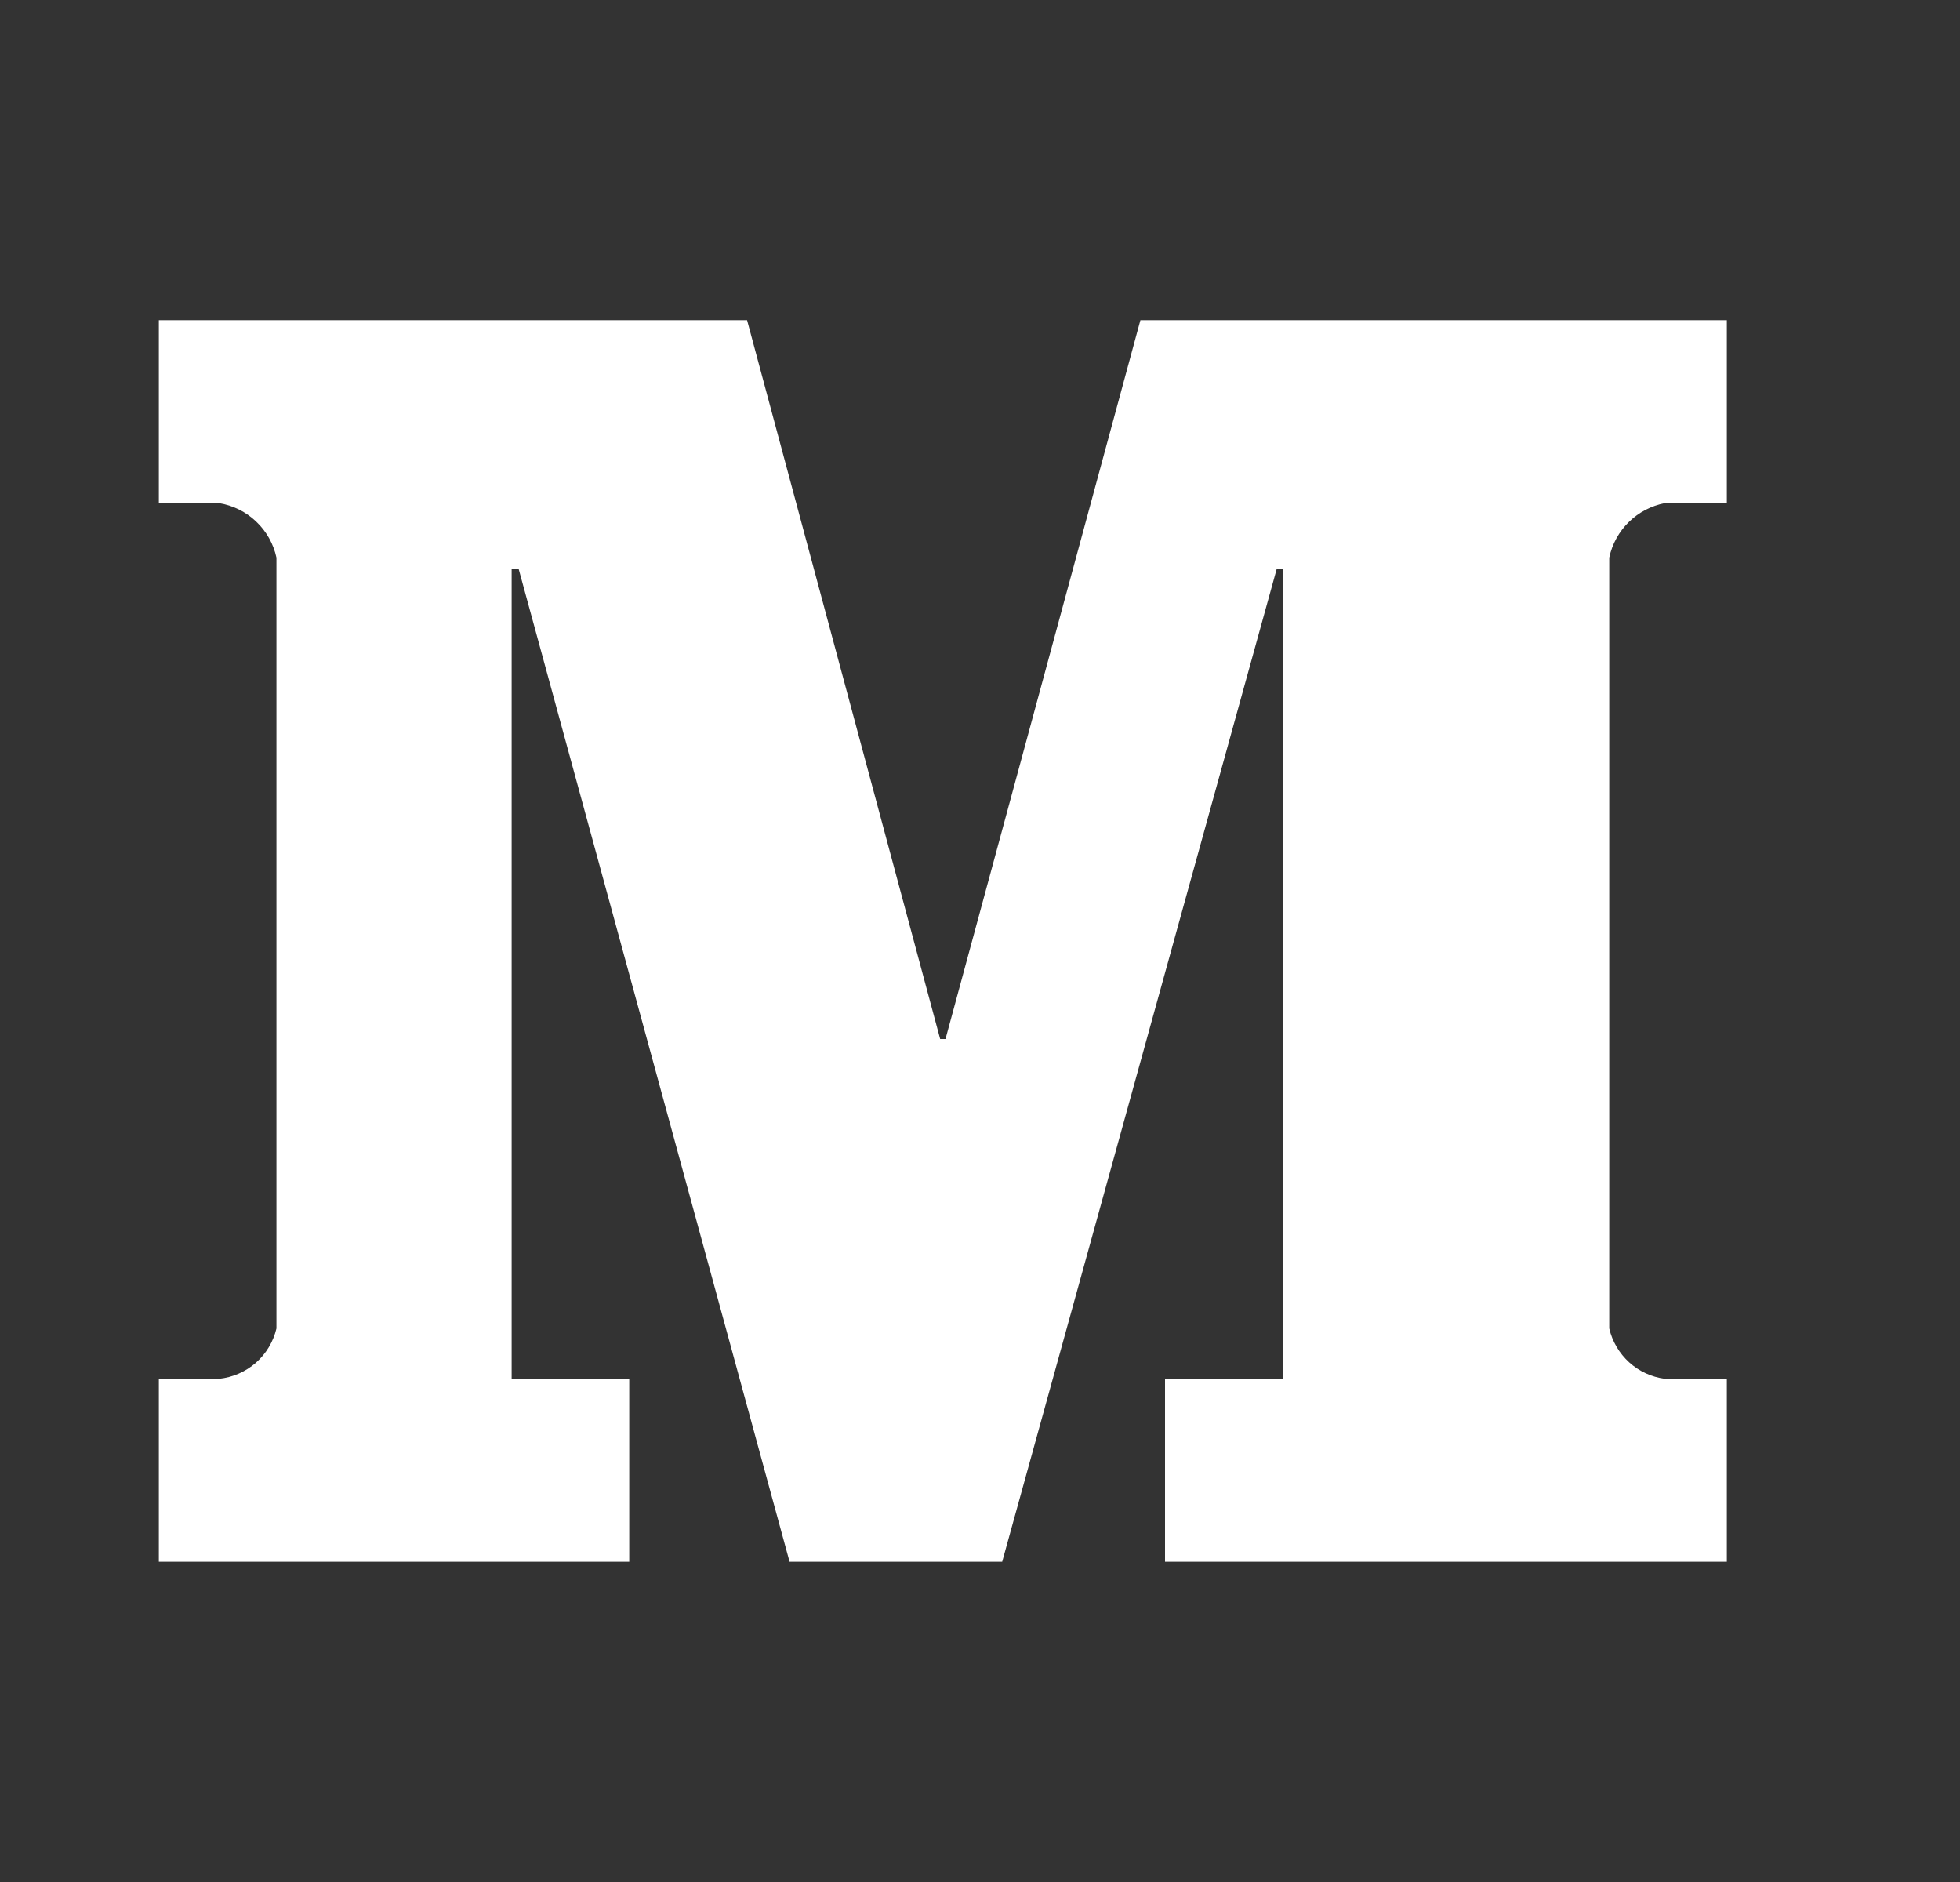 <svg width="25" height="24" viewBox="0 0 25 24" fill="none" xmlns="http://www.w3.org/2000/svg">
<rect x="0" y="0" width="25" height="24" fill="#333333" stroke="none"/>
<path d="M21.235 6.416H22.026V4.083H14.546L12.06 13.25H11.992L9.529 4.083H2.026V6.416H2.794C2.972 6.445 3.137 6.527 3.267 6.651C3.398 6.775 3.488 6.935 3.526 7.111V16.941C3.486 17.111 3.394 17.264 3.263 17.379C3.131 17.494 2.968 17.565 2.794 17.583H2.026V19.916H8.026V17.583H6.526V7.25H6.614L10.071 19.916H12.783L16.286 7.25H16.36V17.583H14.86V19.916H22.026V17.583H21.235C21.066 17.561 20.907 17.488 20.78 17.373C20.654 17.258 20.565 17.108 20.526 16.941V7.111C20.563 6.938 20.65 6.78 20.776 6.657C20.902 6.533 21.062 6.45 21.235 6.416Z" fill="white"/>
</svg>
